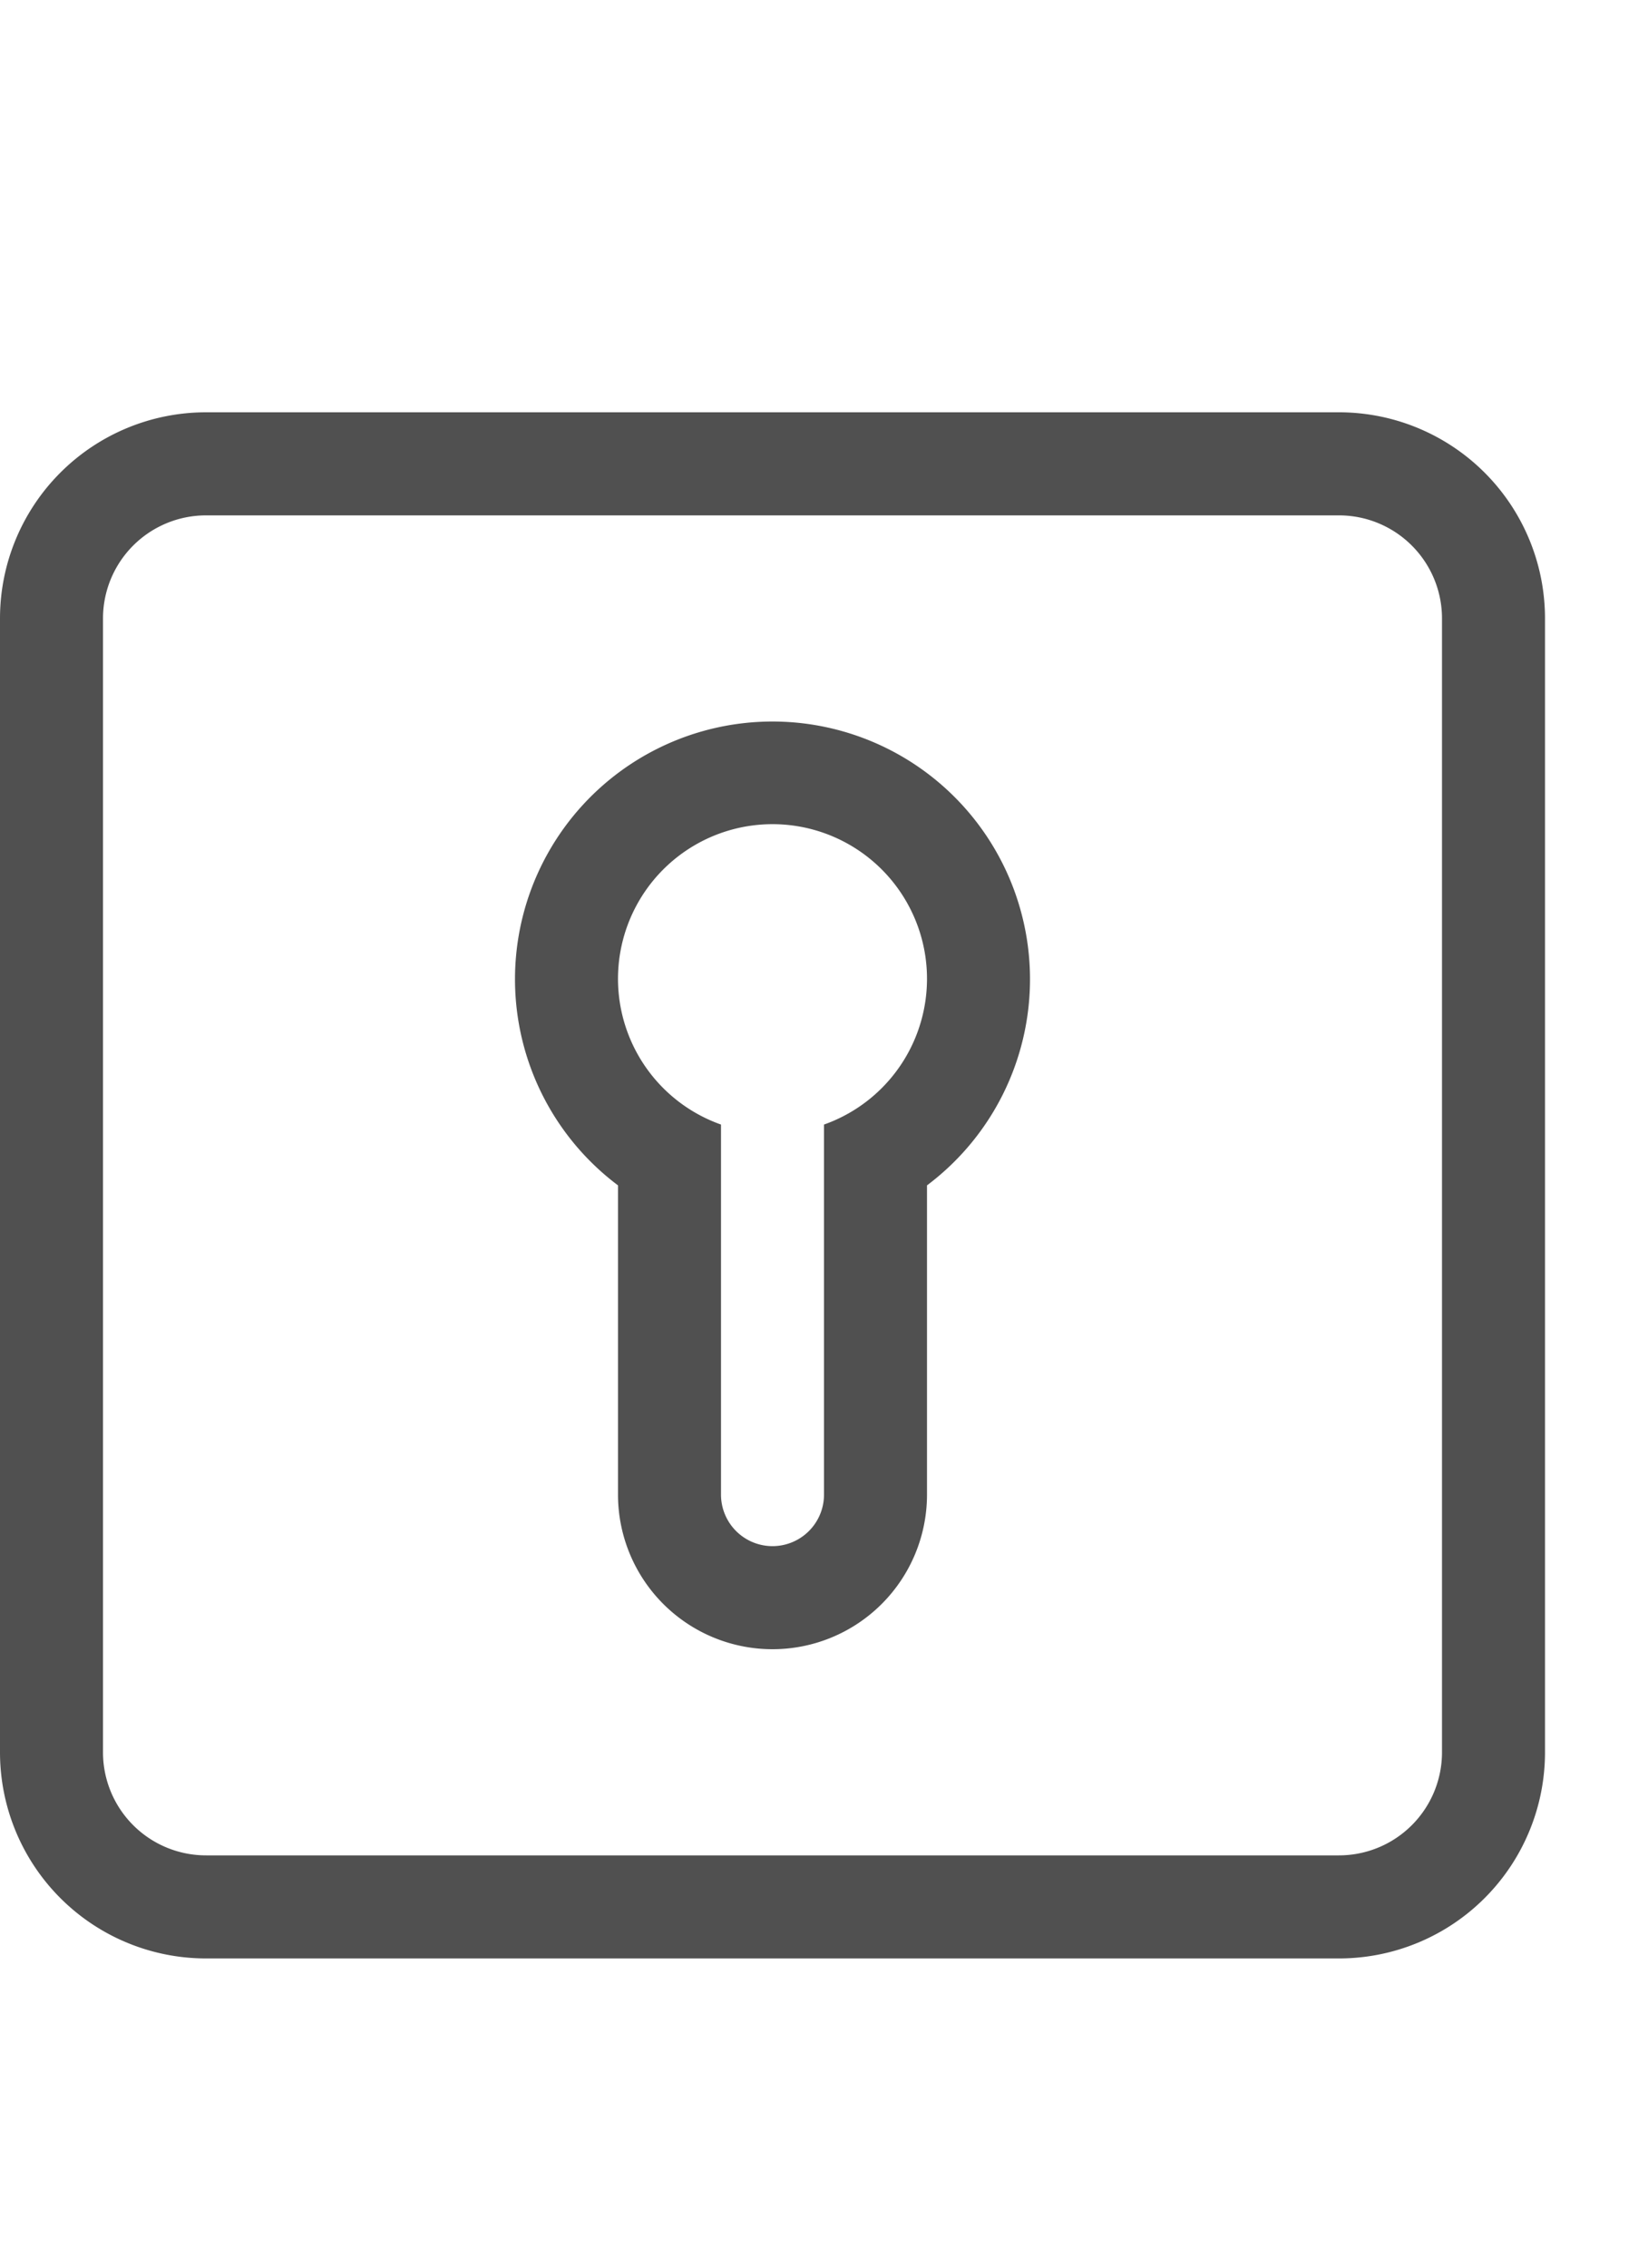 <svg id="f3ddb55c-2e27-49be-9841-e6f751628c40" data-name="GiraIconAlarm" xmlns="http://www.w3.org/2000/svg" viewBox="0 0 32 44">
  <defs>
    <style>
      .\34 1b6c90a-ee88-45ae-ba2c-dc49f20fa55e {
        fill: #505050;
      }
    </style>
  </defs>
  <title>GiraIconAlarmDoorModul</title>
  <path class="41b6c90a-ee88-45ae-ba2c-dc49f20fa55e" d="M20,19a5,5,0,1,0-8,4h0v6a3,3,0,0,0,6,0V23h0A5,5,0,0,0,20,19Zm-4,2.82V29a1,1,0,0,1-2,0V21.82a3,3,0,1,1,2,0ZM26,8H4a4,4,0,0,0-4,4H0V34H0a4,4,0,0,0,4,4H26a4,4,0,0,0,4-4h0V12h0A4,4,0,0,0,26,8Zm2,4V34h0a2,2,0,0,1-2,2H4a2,2,0,0,1-2-2H2V12H2a2,2,0,0,1,2-2H26a2,2,0,0,1,2,2Z"/>
</svg>
